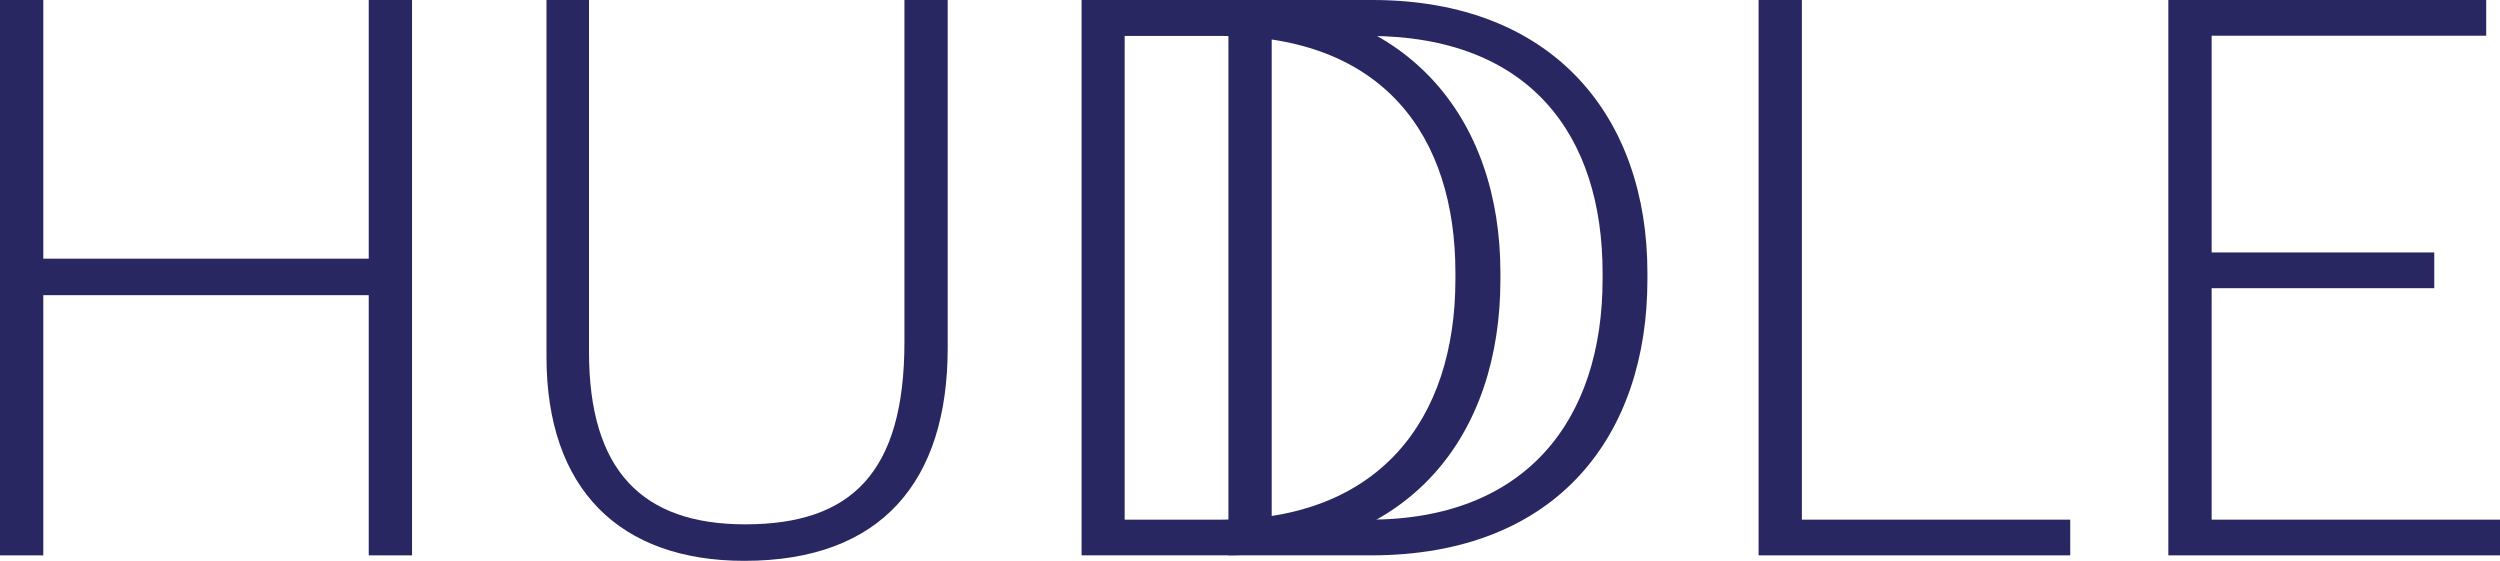 <svg width="263" height="59" viewBox="0 0 263 59" fill="none" xmlns="http://www.w3.org/2000/svg">
<g clip-path="url(#clip0_3207_10644)">
<path d="M0 0H4.556V27.211H38.79V0H43.346V58.424H38.79V31.051H4.556V58.424H0V0Z" fill="#282762"/>
<path d="M57.49 37.527V0H61.963V37.016C61.963 49.518 67.574 55.16 78.392 55.16C89.536 55.16 95.147 49.762 95.147 35.96V0H99.698V36.611C99.698 50.574 92.788 59 78.31 59C65.216 59 57.49 51.49 57.49 37.527Z" fill="#282762"/>
<path d="M113.781 0H128.907C148.089 0 157.843 12.423 157.843 28.682V29.419C157.843 45.595 148.571 58.424 128.747 58.424H113.781V0ZM128.547 54.667C145.049 54.667 153.11 44.194 153.11 29.358V28.704C153.11 14.304 145.544 3.779 128.464 3.779H118.315V54.667H128.547Z" fill="#282762"/>
<path d="M129.229 0H144.354C163.55 0 173.308 12.423 173.308 28.682V29.419C173.308 45.595 164.036 58.424 144.211 58.424H129.229V0ZM144.029 54.667C160.531 54.667 168.592 44.194 168.592 29.358V28.704C168.592 14.304 161.026 3.779 143.951 3.779H133.784V54.667H144.029Z" fill="#282762"/>
<path d="M185.004 0H189.559V54.667H217.788V58.424H185.004V0Z" fill="#282762"/>
<path d="M228.109 0H261.549V3.757H232.665V26.557H256.086V30.318H232.665V54.667H262.999V58.424H228.109V0Z" fill="#282762"/>
</g>
<defs>
<clipPath id="clip0_3207_10644">
<rect width="263" height="59" fill="white"/>
</clipPath>
</defs>
</svg>

